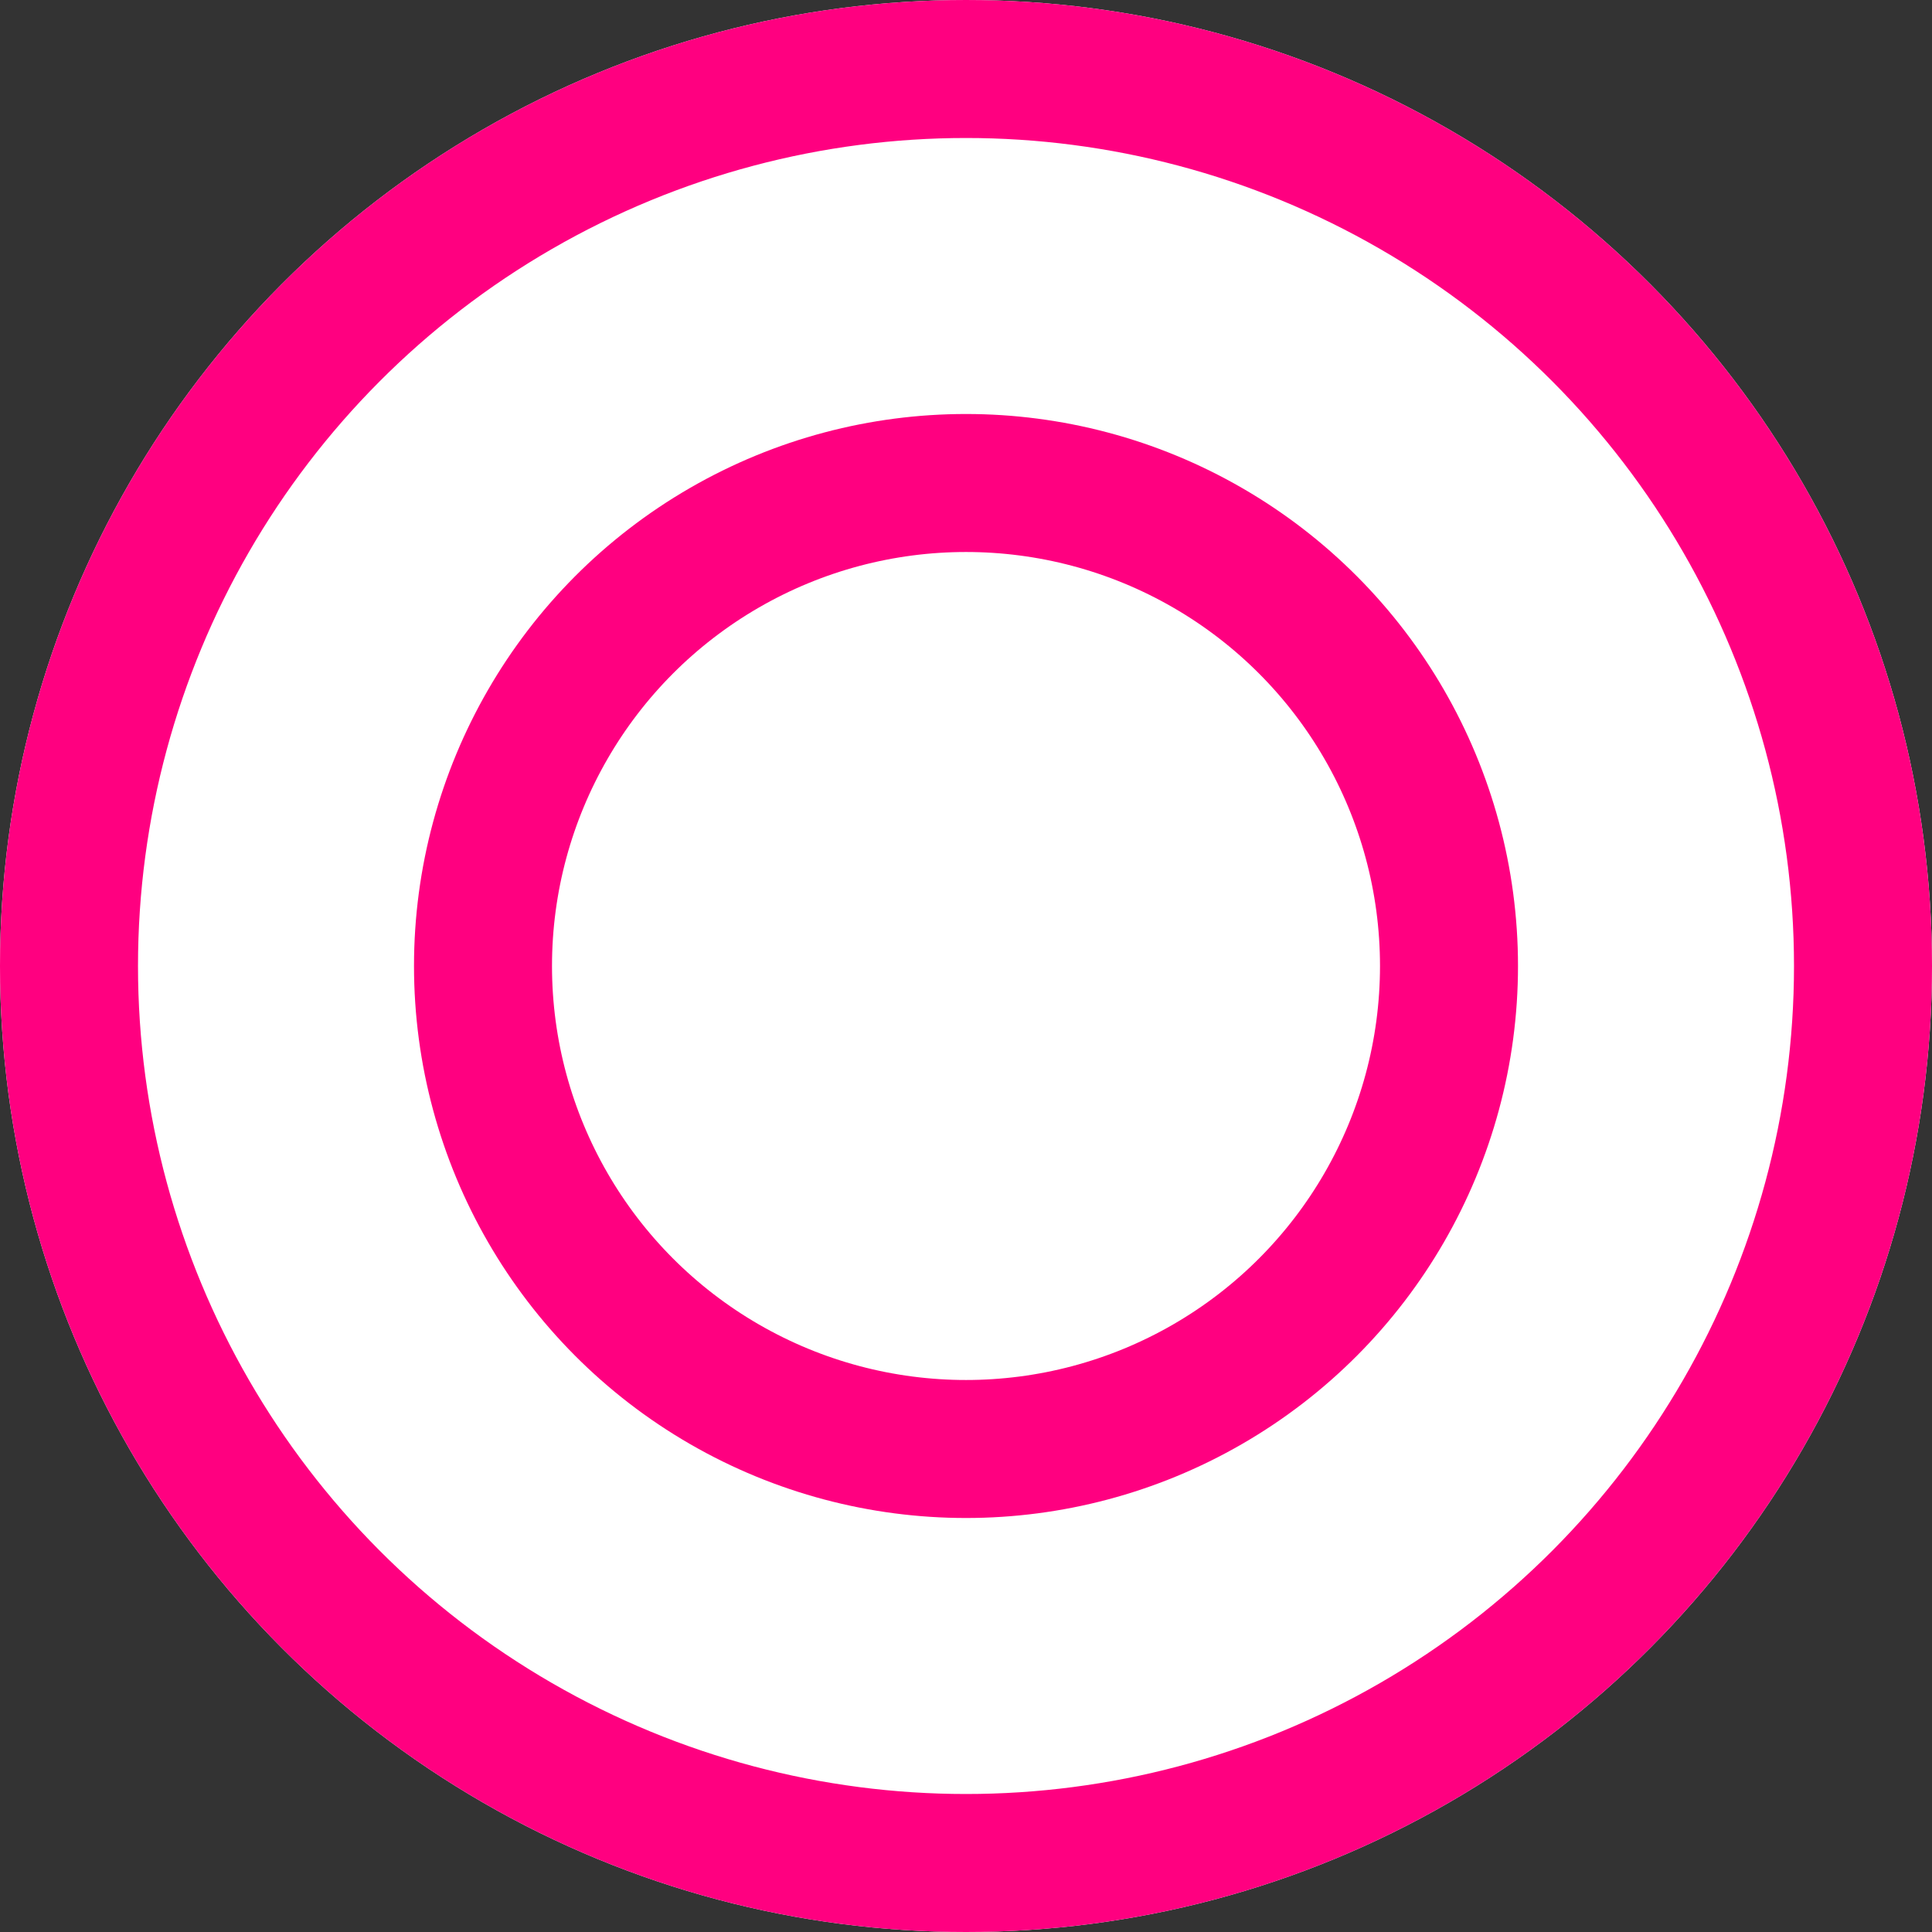 <svg xmlns="http://www.w3.org/2000/svg" width="14" height="14" viewBox="0 0 14 14">
  <rect x="0" y="0" width="14" height="14" fill="#333333" stroke="none"/>
  <g id="グループ_7020" data-name="グループ 7020" transform="translate(-235 -2362)">
    <g id="楕円形_438" data-name="楕円形 438" transform="translate(235 2362)" fill="#fff" stroke="#ff0080" stroke-width="1">
      <circle cx="7" cy="7" r="7" stroke="none"/>
      <circle cx="7" cy="7" r="6.5" fill="none"/>
    </g>
    <g id="楕円形_439" data-name="楕円形 439" transform="translate(238 2365)" fill="#fff" stroke="#ff0080" stroke-width="1">
      <circle cx="4" cy="4" r="4" stroke="none"/>
      <circle cx="4" cy="4" r="3.5" fill="none"/>
    </g>
  </g>
</svg>
